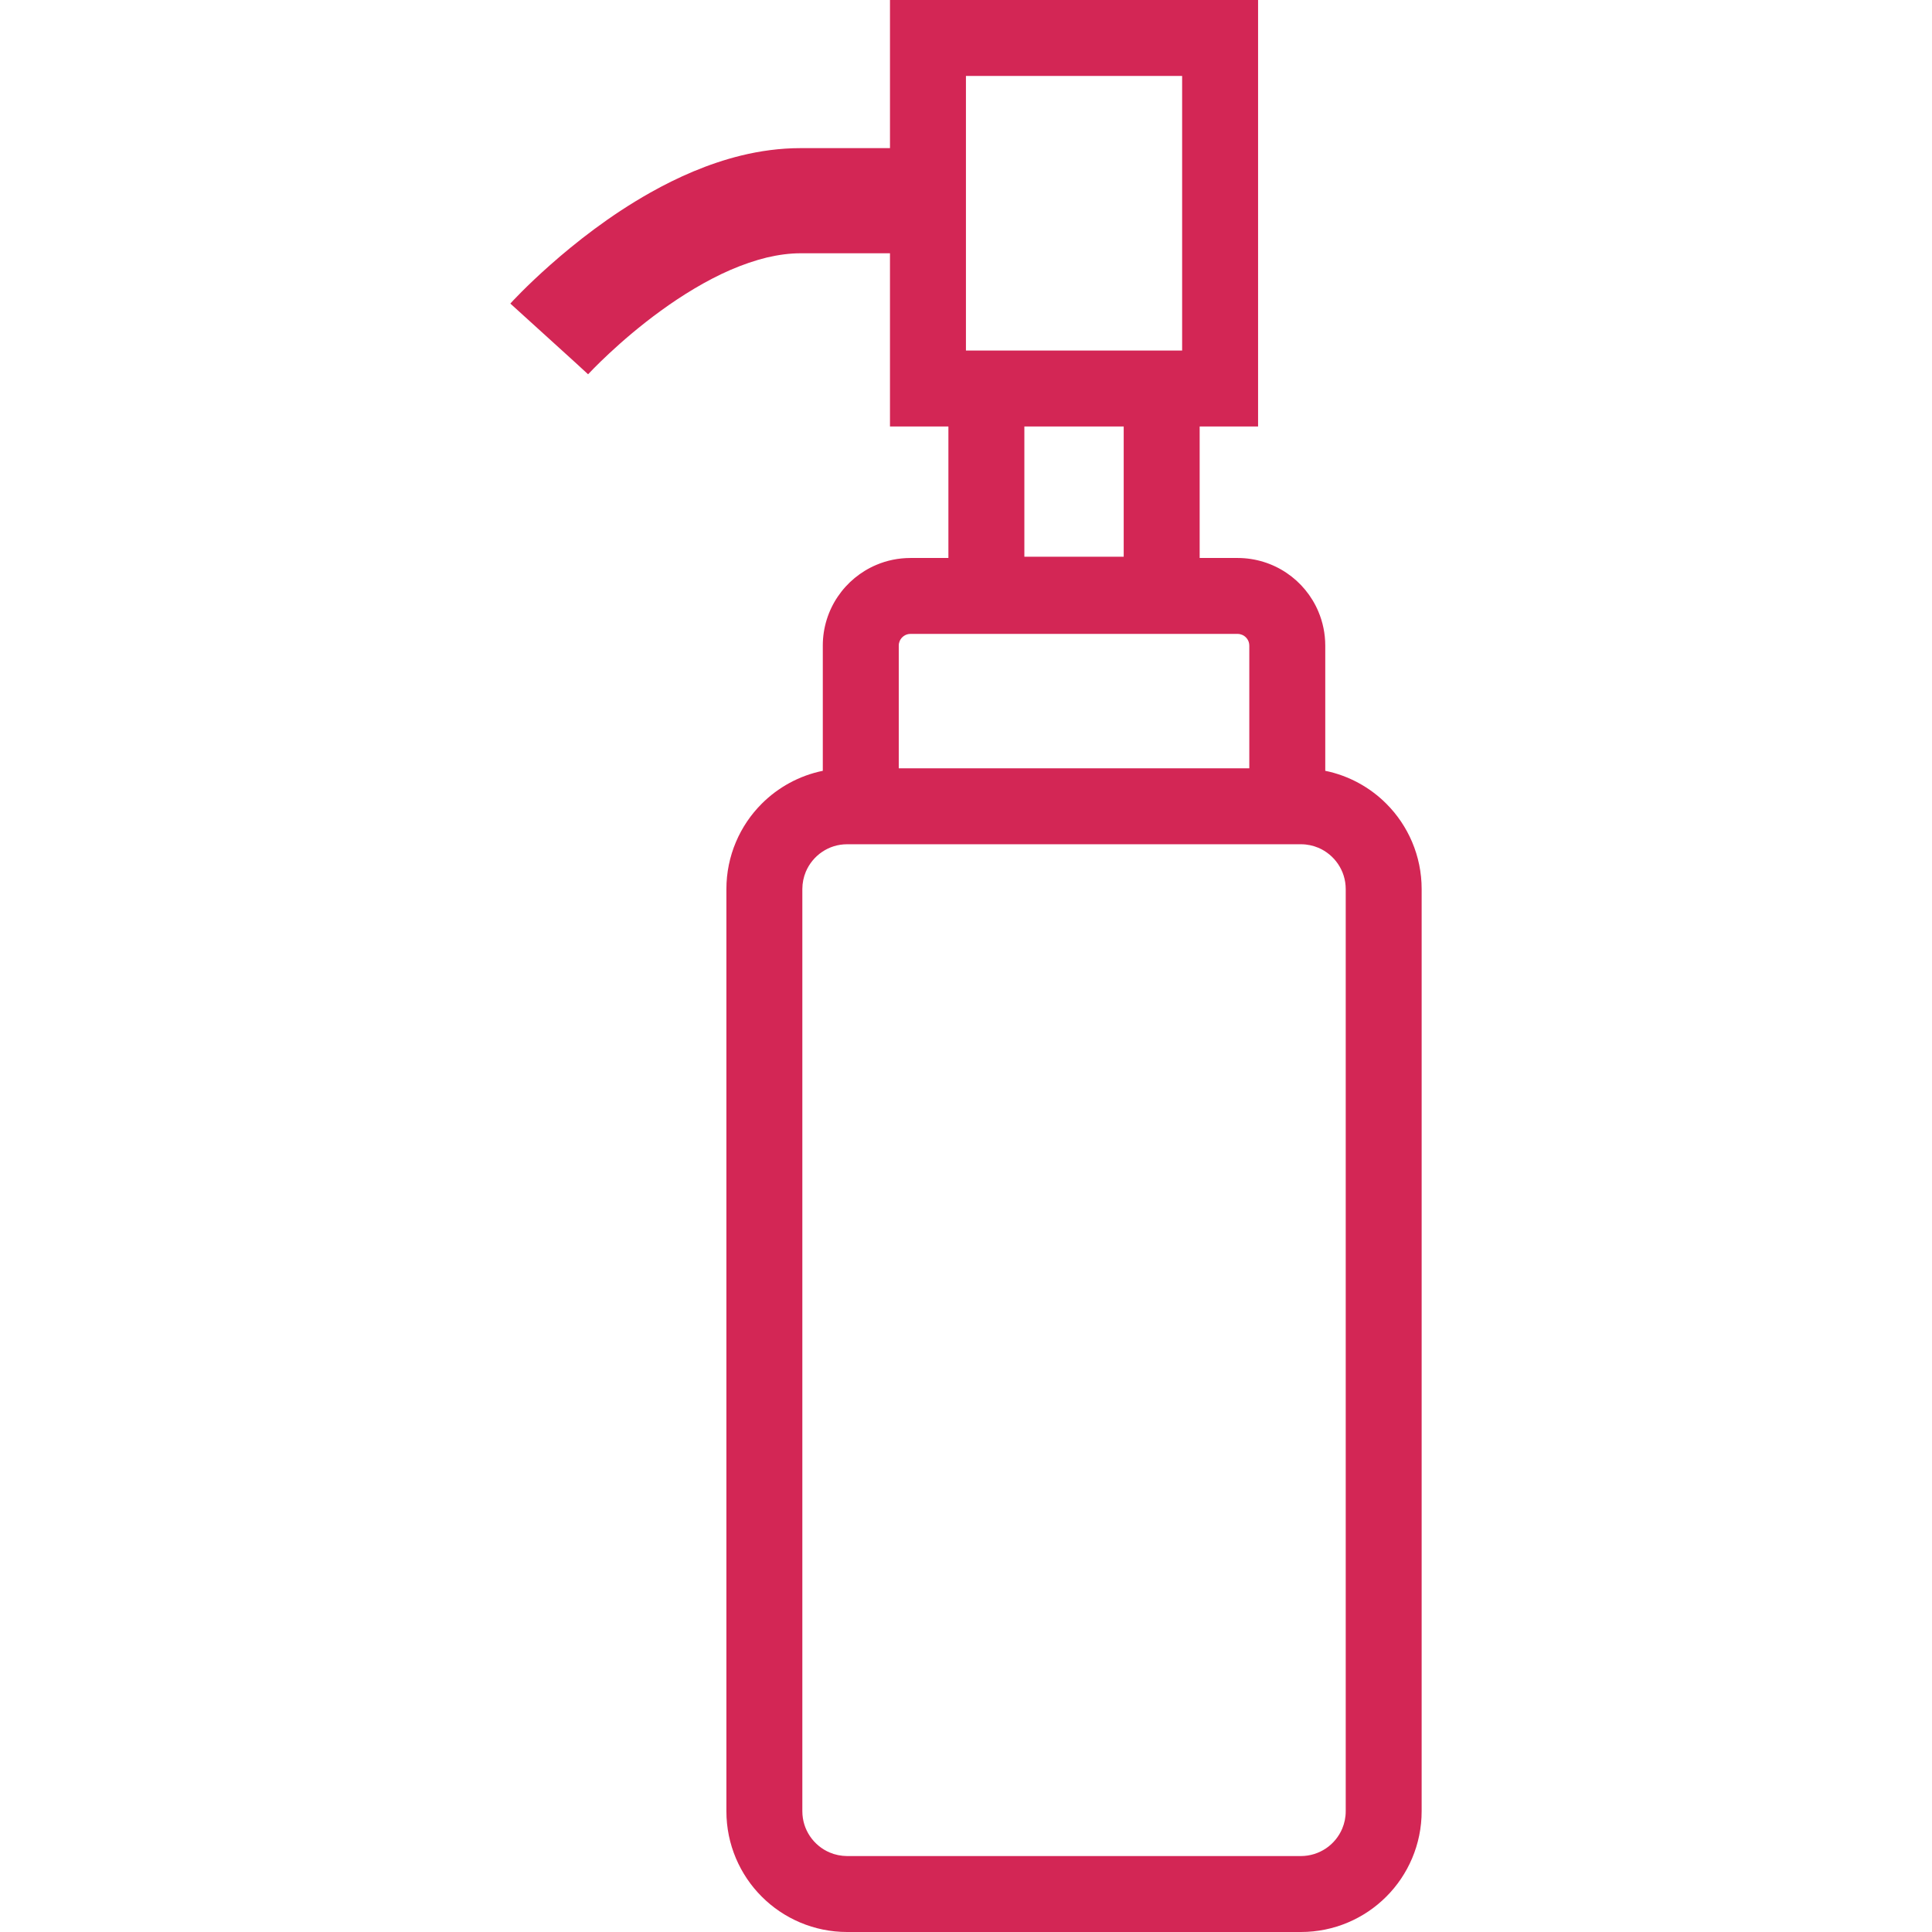 <svg xmlns="http://www.w3.org/2000/svg" xmlns:xlink="http://www.w3.org/1999/xlink" id="_x32_" x="0px" y="0px" viewBox="0 0 512 512" style="width: 256px; height: 256px; opacity: 1;" xml:space="preserve"><style type="text/css">	.st0{fill:#4B4B4B;}</style><g>	<path class="st0" d="M367.382,212.985c-4.316-4.324-9.924-7.437-16.174-8.713v-33.175c0-3.177-0.65-6.25-1.829-9.041  c-1.773-4.188-4.702-7.718-8.408-10.214c-3.69-2.503-8.223-3.971-12.989-3.971h-10.061v-34.844h15.484V0h-97.55v39.256h-23.708  c-5.431,0-10.71,0.738-15.724,1.958c-8.777,2.158-16.848,5.76-24.094,9.836c-10.855,6.114-19.912,13.334-26.419,19.079  c-6.498,5.744-10.398,10.012-10.662,10.318l17.185,15.596l3.418,3.145c0,0,0,0,0.016-0.016c0.345-0.37,8.208-8.809,19.279-16.833  c5.608-4.076,12.018-8.022,18.469-10.823c3.224-1.388,6.466-2.502,9.571-3.265c3.129-0.739,6.138-1.132,8.961-1.132h23.708v45.908  h15.484v34.844h-10.053c-3.185,0-6.266,0.642-9.05,1.829c-4.18,1.774-7.71,4.702-10.213,8.408c-2.503,3.69-3.98,8.216-3.971,12.989  v33.175c-6.25,1.276-11.858,4.389-16.175,8.713c-5.776,5.76-9.379,13.832-9.371,22.64v244.363  c-0.008,8.809,3.594,16.88,9.371,22.64c5.761,5.777,13.832,9.379,22.641,9.371h120.231c8.81,0.008,16.872-3.594,22.633-9.371  c5.777-5.76,9.379-13.832,9.371-22.64V235.625C376.761,226.816,373.159,218.745,367.382,212.985z M255.984,67.12V39.256V20.13  h57.292v72.768h-57.292V67.12z M297.791,113.027v34.507h-26.323v-34.507H297.791z M238.181,171.097c0-0.457,0.088-0.842,0.24-1.203  c0.224-0.538,0.634-1.035,1.131-1.372c0.514-0.338,1.051-0.53,1.733-0.53h86.696c0.457,0,0.834,0.096,1.203,0.249  c0.546,0.216,1.035,0.634,1.372,1.132c0.337,0.505,0.514,1.05,0.522,1.724v32.509h-92.897V171.097z M356.631,479.988  c0,1.668-0.337,3.209-0.93,4.621c-0.891,2.118-2.415,3.963-4.316,5.239c-1.91,1.275-4.148,2.014-6.635,2.029H224.518  c-1.67-0.016-3.21-0.337-4.621-0.938c-2.126-0.89-3.956-2.415-5.239-4.308c-1.284-1.91-2.022-4.14-2.03-6.643V235.625  c0.008-1.668,0.337-3.209,0.931-4.628c0.899-2.119,2.414-3.956,4.316-5.239c1.909-1.284,4.14-2.022,6.643-2.022h120.231  c1.661,0,3.201,0.337,4.621,0.93c2.118,0.899,3.956,2.416,5.231,4.316c1.284,1.91,2.022,4.14,2.03,6.643V479.988z" style="fill: rgb(211, 38, 85);"></path></g></svg>